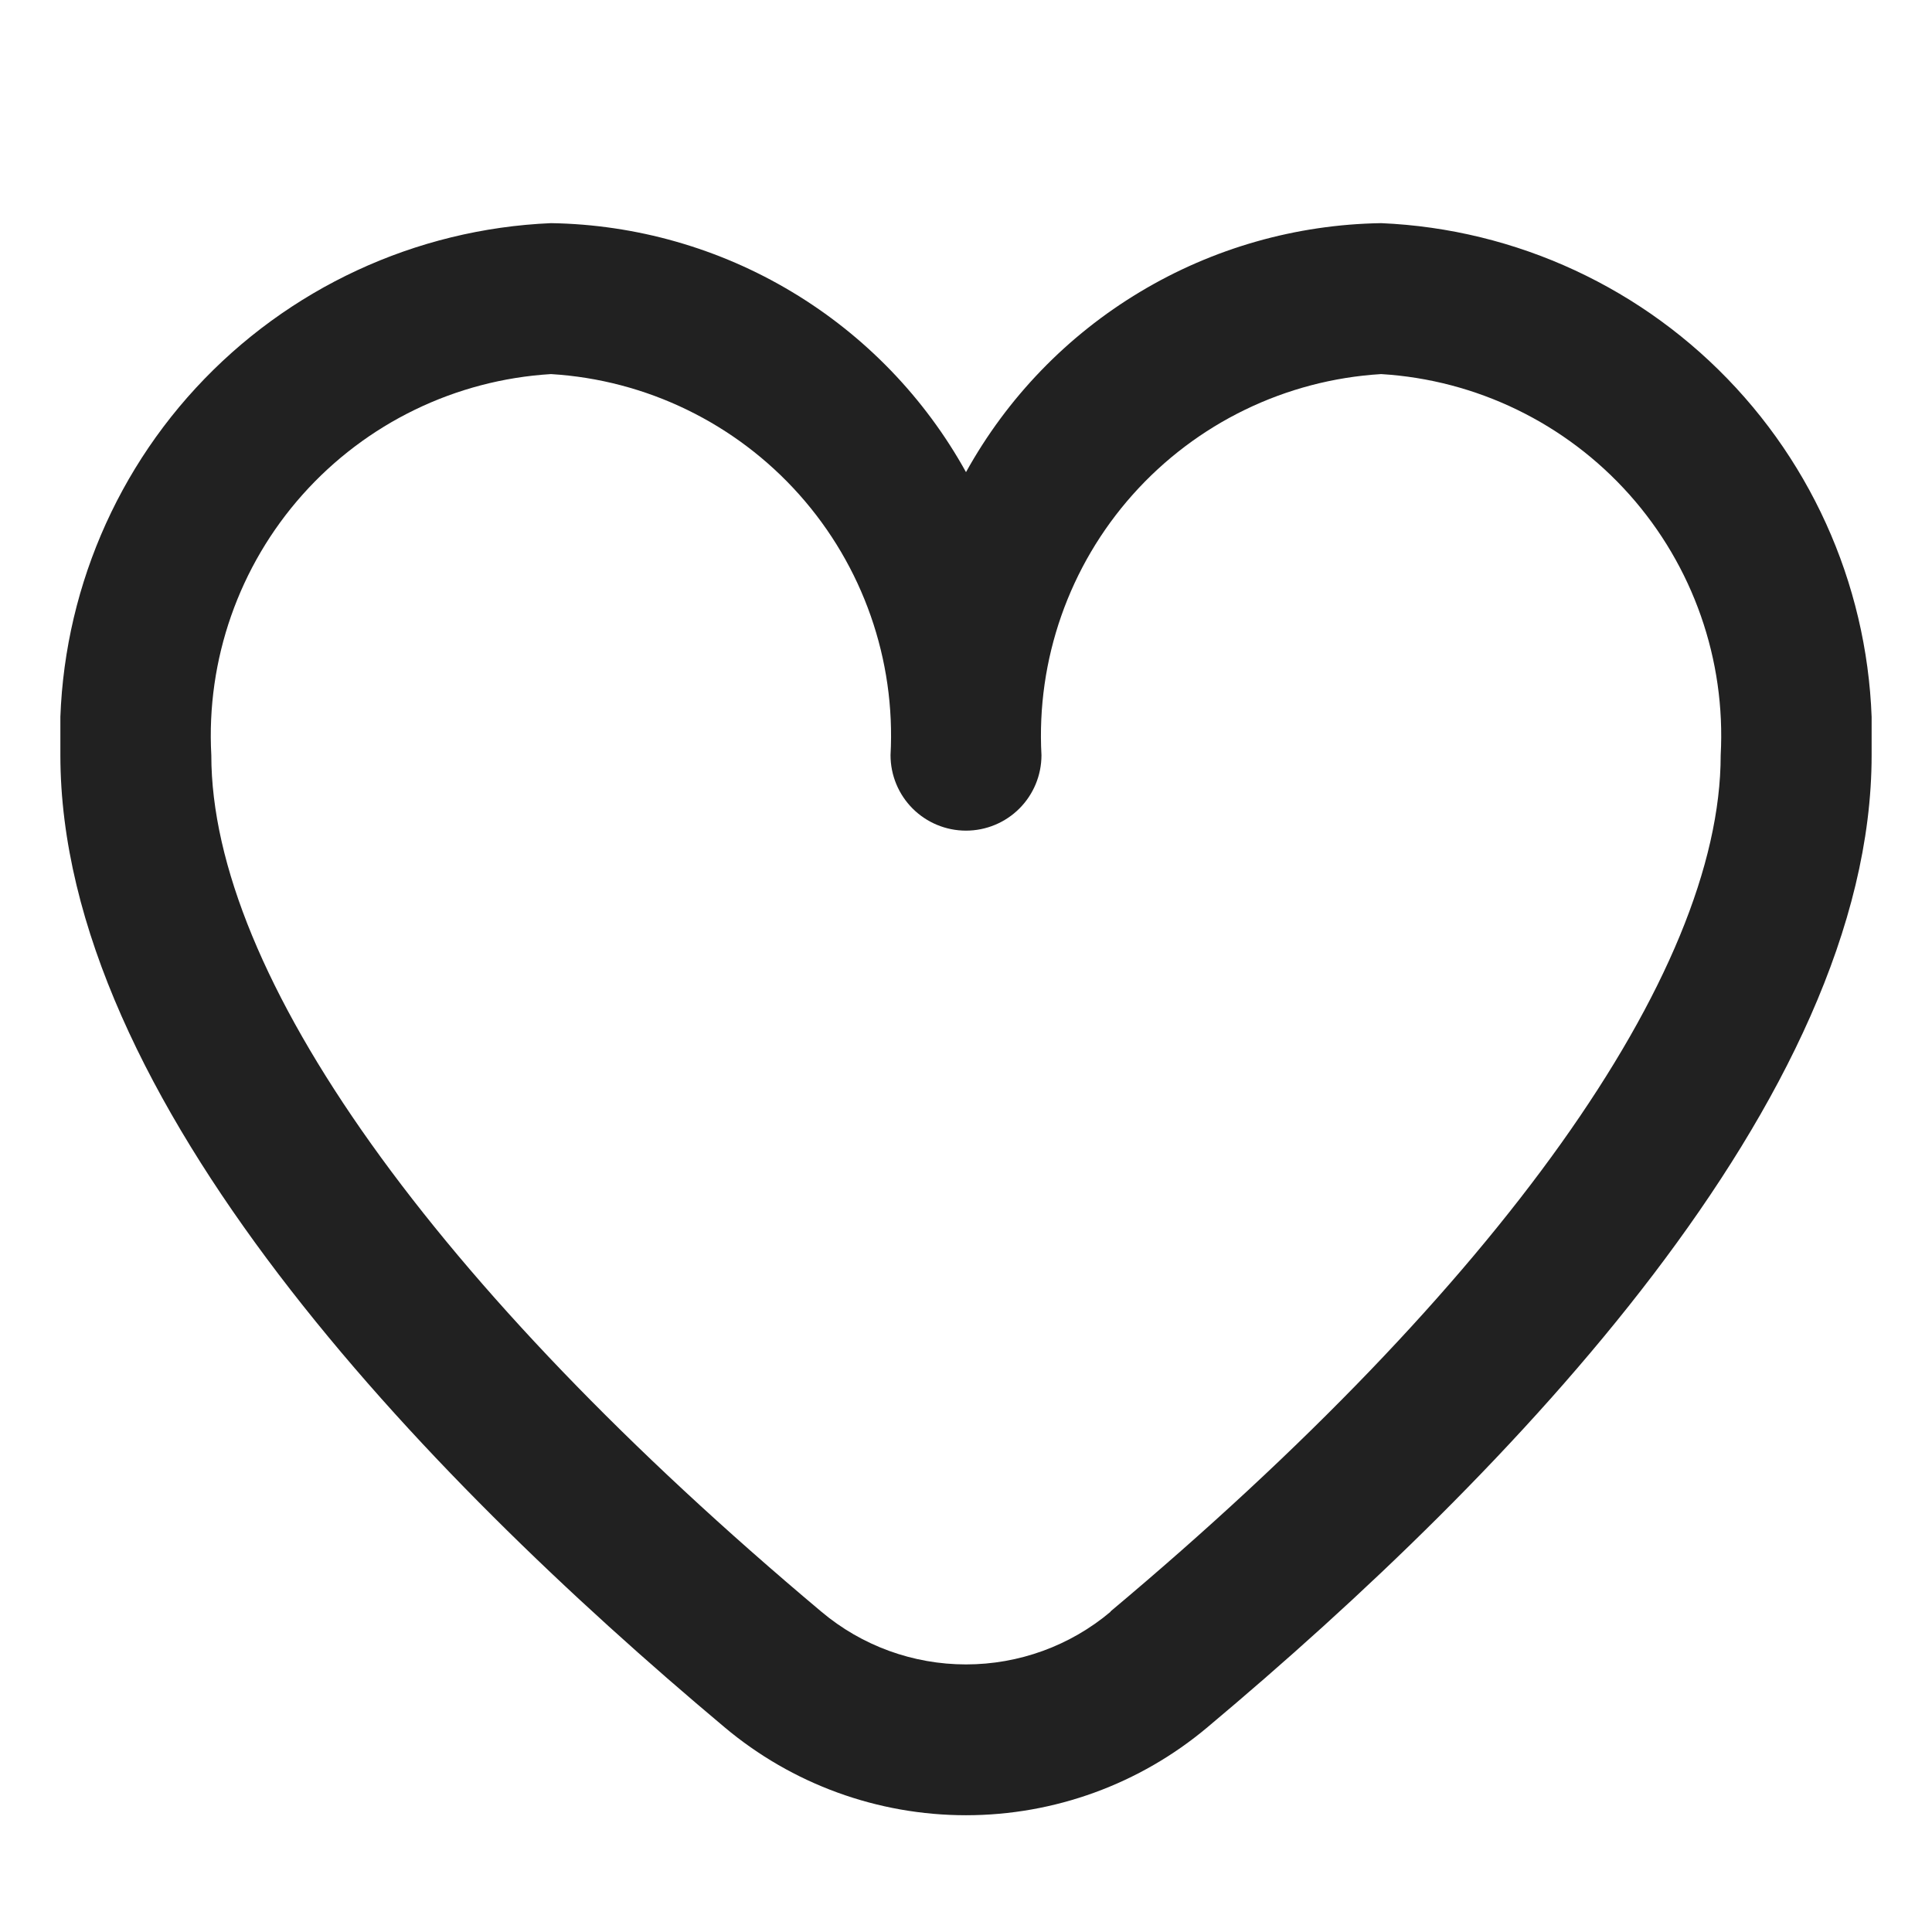 <?xml version="1.0" encoding="UTF-8"?>
<svg xmlns="http://www.w3.org/2000/svg" width="16" height="16" viewBox="0 0 16 16" fill="none">
  <g clip-path="url(#clip0_6938_1494)">
    <path d="M11.438 1.848C10.734 1.859 10.045 2.055 9.442 2.417C8.838 2.779 8.341 3.294 8 3.91C7.659 3.294 7.162 2.779 6.558 2.417C5.955 2.055 5.266 1.859 4.563 1.848C3.441 1.896 2.384 2.387 1.622 3.213C0.861 4.038 0.458 5.132 0.5 6.254C0.5 9.096 3.491 12.2 6 14.304C6.56 14.775 7.268 15.033 8 15.033C8.732 15.033 9.44 14.775 10 14.304C12.509 12.2 15.5 9.096 15.5 6.254C15.542 5.132 15.139 4.038 14.378 3.213C13.617 2.387 12.559 1.896 11.438 1.848ZM9.197 13.348C8.862 13.63 8.438 13.784 8 13.784C7.562 13.784 7.138 13.63 6.803 13.348C3.592 10.653 1.75 8.068 1.75 6.254C1.707 5.463 1.979 4.687 2.506 4.096C3.033 3.505 3.772 3.146 4.563 3.098C5.353 3.146 6.092 3.505 6.619 4.096C7.146 4.687 7.418 5.463 7.375 6.254C7.375 6.42 7.441 6.579 7.558 6.696C7.675 6.813 7.834 6.879 8 6.879C8.166 6.879 8.325 6.813 8.442 6.696C8.559 6.579 8.625 6.42 8.625 6.254C8.582 5.463 8.854 4.687 9.381 4.096C9.908 3.505 10.647 3.146 11.438 3.098C12.228 3.146 12.967 3.505 13.494 4.096C14.021 4.687 14.293 5.463 14.25 6.254C14.25 8.068 12.408 10.653 9.197 13.345V13.348Z" fill="#212121"></path>
  </g>
  <defs>
    <clipPath id="clip0_6938_1494">
      <rect width="15" height="15" fill="white" transform="translate(0.5 0.649)"></rect>
    </clipPath>
  </defs>
</svg>
